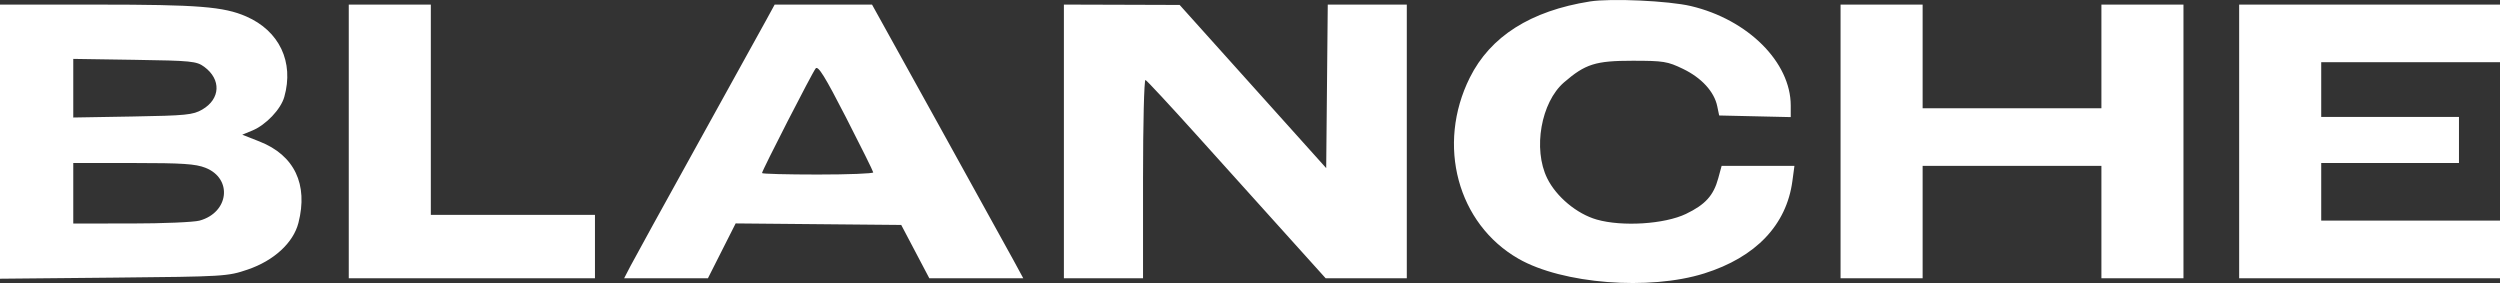 <svg width="371" height="42" viewBox="0 0 371 42" fill="none" xmlns="http://www.w3.org/2000/svg">
<rect x="0" y="0" width="371" height="42" fill="#333333" stroke="none"/>
<path fill-rule="evenodd" clip-rule="evenodd" d="M235.943 0.217C227.152 1.608 221.175 5.397 218.124 11.513C213.143 21.495 216.293 33.215 225.35 38.402C231.861 42.13 244.741 43.145 252.915 40.575C260.562 38.169 265.118 33.393 265.992 26.863L266.293 24.619H260.89H255.488L254.989 26.452C254.292 29.013 253.072 30.361 250.201 31.742C247.033 33.265 240.738 33.665 236.953 32.583C234.004 31.74 230.954 29.199 229.605 26.459C227.466 22.116 228.685 15.173 232.105 12.221C235.266 9.493 236.779 9.016 242.259 9.016C246.869 9.016 247.457 9.11 249.765 10.225C252.505 11.547 254.39 13.602 254.837 15.755L255.124 17.138L260.435 17.258L265.746 17.378V15.671C265.746 9.236 259.393 2.901 250.935 0.901C247.622 0.117 239.044 -0.274 235.943 0.217ZM0 21.02V41.361L16.854 41.2C33.343 41.043 33.773 41.017 36.752 40.004C40.651 38.679 43.53 36.031 44.287 33.074C45.752 27.357 43.694 23.045 38.527 21.005L35.952 19.988L37.44 19.375C39.465 18.538 41.67 16.221 42.19 14.381C43.652 9.208 41.459 4.58 36.532 2.439C33.185 0.984 29.442 0.686 14.462 0.683L0 0.68V21.02ZM51.757 20.985V41.291H70.025H88.292V36.589V31.886H76.114H63.935V16.283V0.68H57.846H51.757V20.985ZM113.736 2.924C113.062 4.158 108.46 12.478 103.509 21.413C98.559 30.347 94.084 38.475 93.566 39.474L92.623 41.291H98.841H105.058L107.114 37.223L109.17 33.155L121.456 33.269L133.743 33.382L135.826 37.337L137.909 41.291H144.88H151.851L150.402 38.619C149.605 37.15 144.556 28.012 139.18 18.313L129.408 0.68H122.184H114.961L113.736 2.924ZM157.882 20.985V41.291H163.753H169.625V26.507C169.625 18.376 169.789 11.787 169.989 11.866C170.19 11.944 173.645 15.663 177.667 20.13C181.689 24.598 187.622 31.186 190.852 34.772L196.725 41.291H202.747H208.769V20.985V0.68H202.904H197.039L196.924 12.813L196.808 24.947L185.935 12.84L175.062 0.734L166.472 0.706L157.882 0.68V20.985ZM273.139 20.985V41.291H279.229H285.318V32.955V24.619H298.583H311.849V32.955V41.291H317.938H324.027V20.985V0.68H317.938H311.849V8.374V16.069H298.583H285.318V8.374V0.68H279.229H273.139V20.985ZM332.291 20.985V41.291H351.645H371V37.016V32.741H357.734H344.469V28.466V24.191H354.69H364.911V20.771V17.352H354.69H344.469V13.29V9.229H357.734H371V4.954V0.68H351.645H332.291V20.985ZM10.873 13.089V17.439L19.681 17.289C27.617 17.153 28.638 17.051 30.008 16.26C32.72 14.695 32.856 11.783 30.306 9.914C29.167 9.08 28.427 9.006 19.976 8.878L10.873 8.74V13.089ZM121.047 10.152C120.544 10.761 113.083 25.312 113.083 25.683C113.083 25.803 116.802 25.901 121.347 25.901C125.892 25.901 129.6 25.757 129.588 25.581C129.575 25.405 127.754 21.732 125.542 17.419C122.445 11.381 121.411 9.71 121.047 10.152ZM10.873 28.68V33.169L19.463 33.166C24.188 33.165 28.753 32.973 29.608 32.739C33.988 31.543 34.554 26.498 30.487 24.899C29.018 24.321 27.054 24.191 19.781 24.191H10.873V28.68Z" fill="white"/>
</svg>
